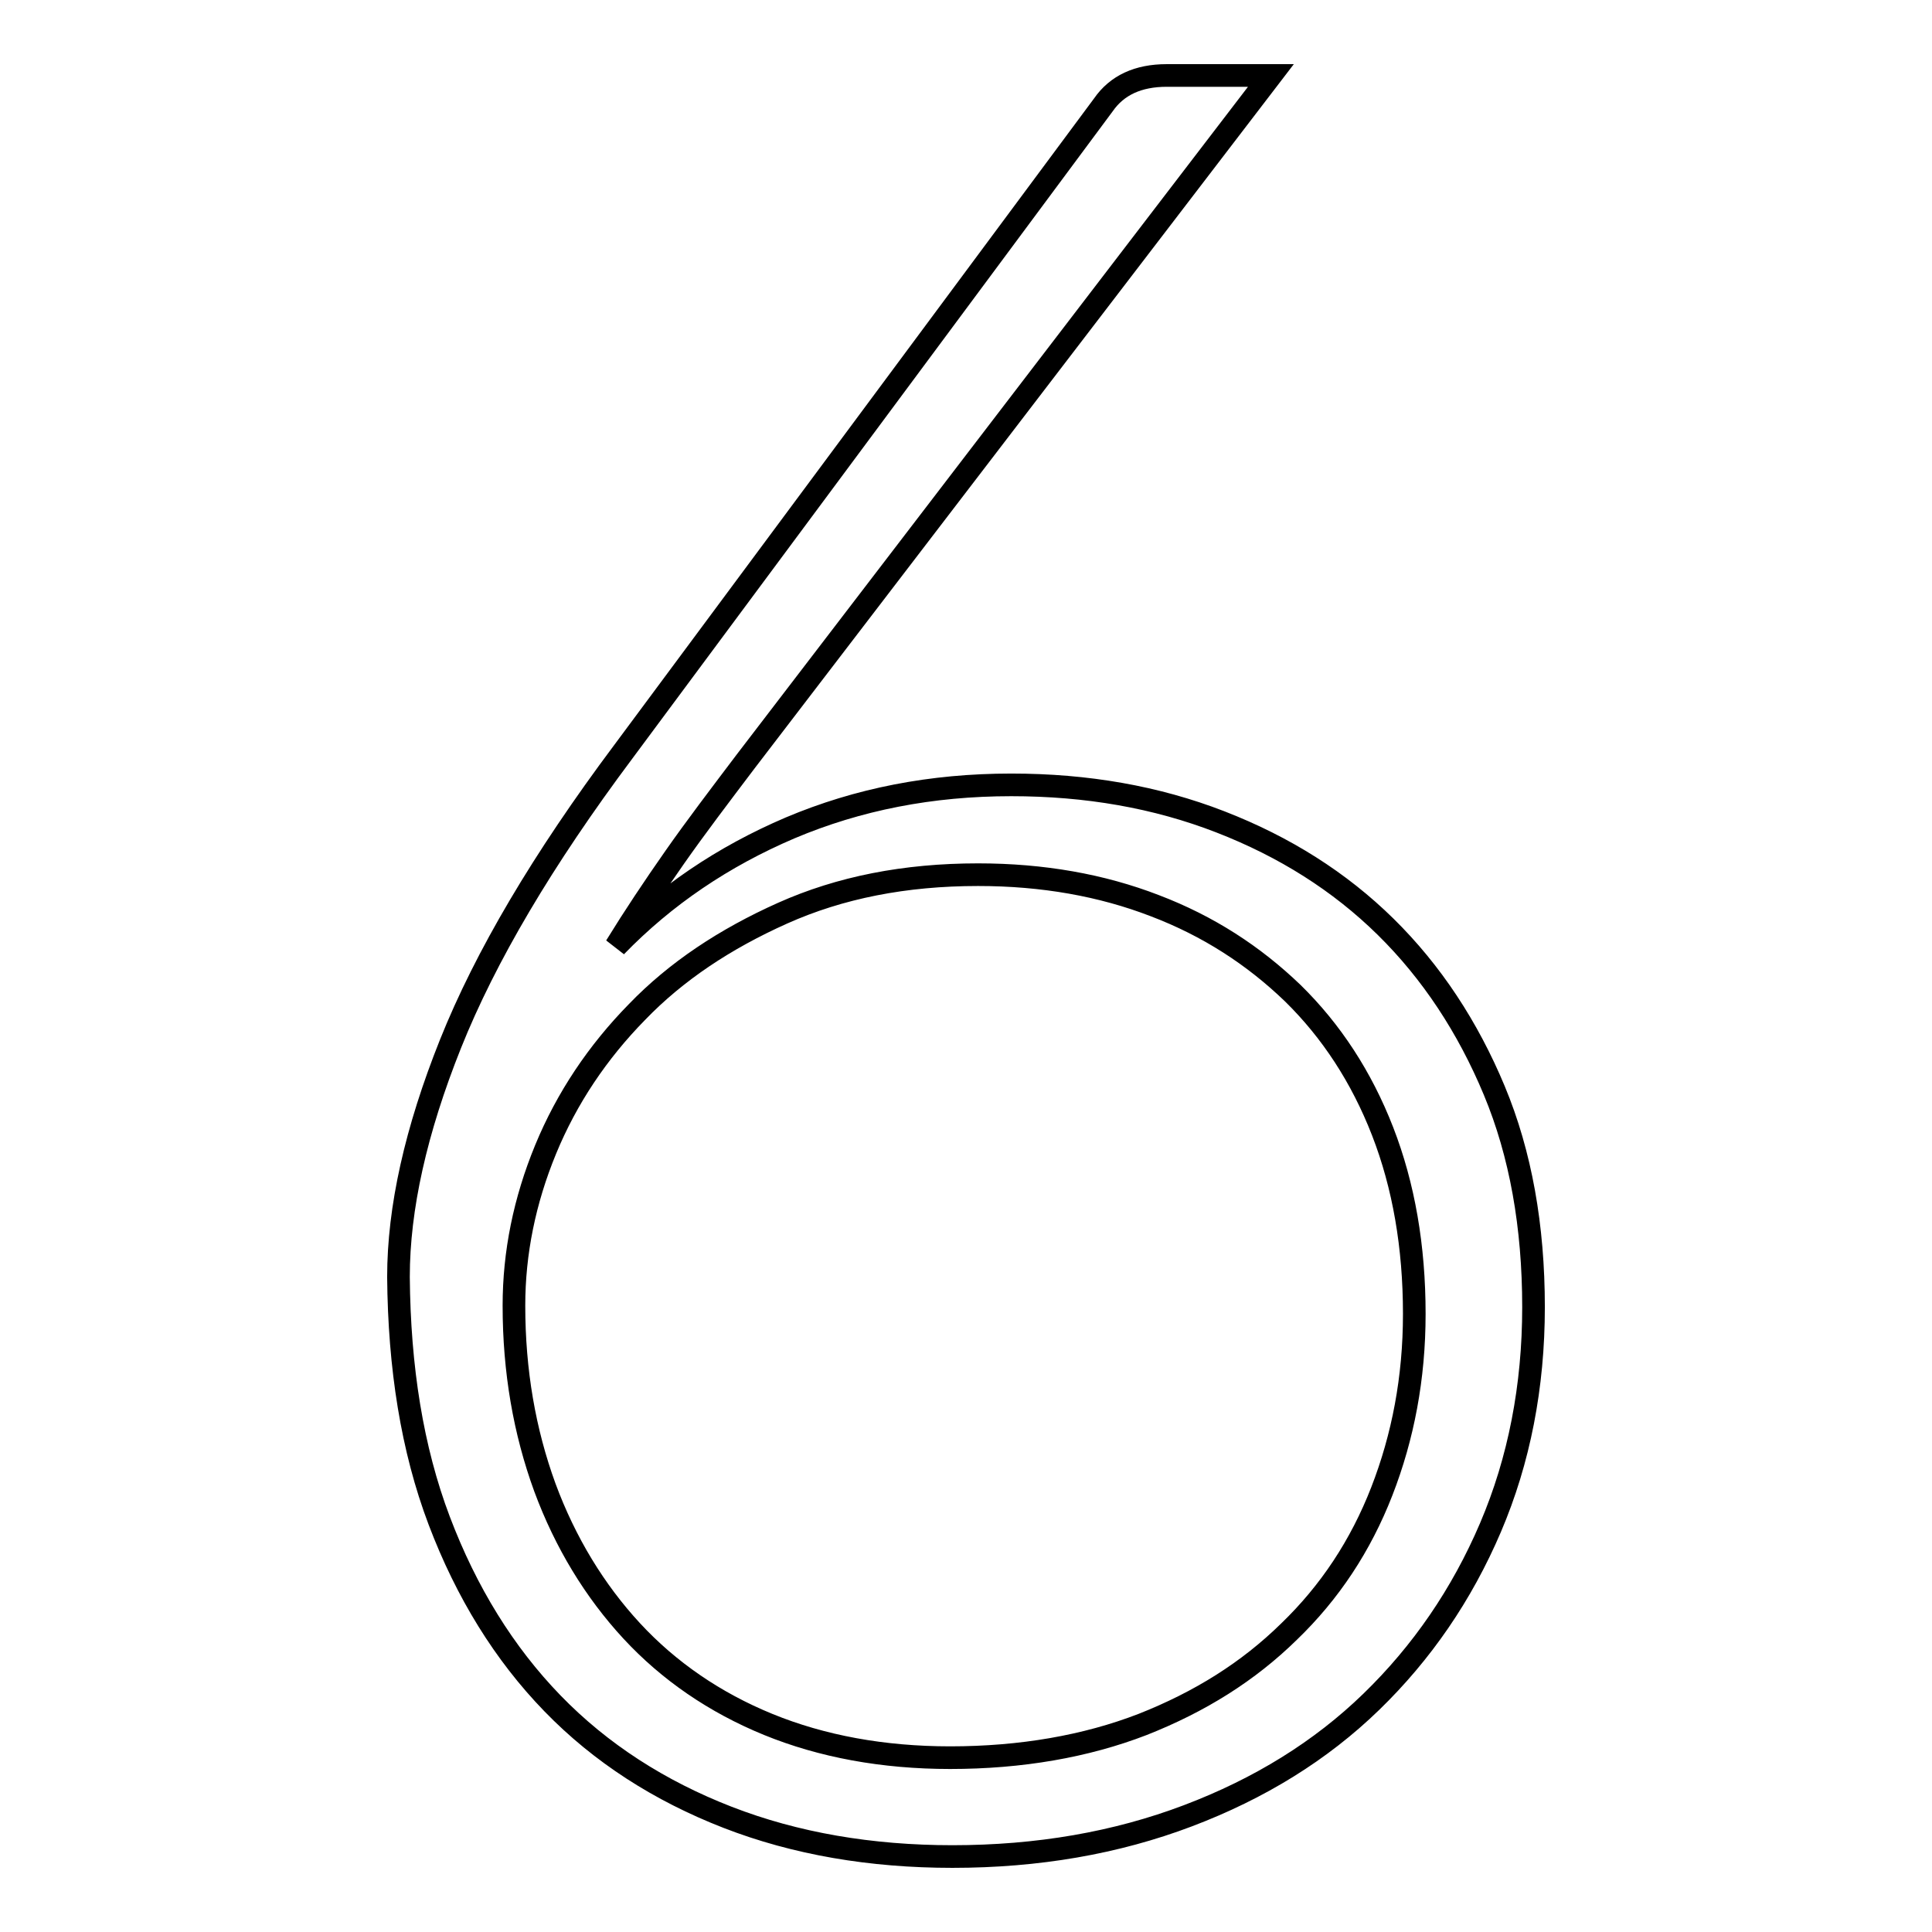 <?xml version="1.0" encoding="utf-8"?>
<!-- Svg Vector Icons : http://www.onlinewebfonts.com/icon -->
<!DOCTYPE svg PUBLIC "-//W3C//DTD SVG 1.1//EN" "http://www.w3.org/Graphics/SVG/1.1/DTD/svg11.dtd">
<svg version="1.1" xmlns="http://www.w3.org/2000/svg" xmlns:xlink="http://www.w3.org/1999/xlink" x="0px" y="0px" viewBox="0 0 256 256" enable-background="new 0 0 256 256" xml:space="preserve">
<g><g><path stroke-width="3" fill-opacity="0" stroke="#000000"  d="M52.8,169.2c0-9.1,2.3-19.4,6.9-30.9c4.6-11.5,12.2-24.4,22.9-38.7l63.6-85.7c1.8-2.6,4.6-3.9,8.4-3.9h13.8l-69.6,90.9c-3.4,4.5-6.6,8.7-9.4,12.7c-2.8,4-5.4,7.9-7.8,11.8c6.5-6.7,14.2-11.9,23.1-15.7c9-3.8,18.7-5.7,29.3-5.7c10,0,19.2,1.6,27.7,4.9c8.5,3.3,15.8,7.9,21.9,13.9c6.1,6,10.9,13.3,14.4,21.7s5.2,18,5.2,28.7c0,10.5-1.9,20.3-5.7,29.2c-3.8,8.9-9.1,16.6-15.8,23.1c-6.7,6.5-14.8,11.5-24.3,15.1c-9.5,3.6-19.9,5.4-31.2,5.4c-10.8,0-20.8-1.7-29.8-5.2c-9-3.5-16.8-8.5-23.2-15.1c-6.4-6.6-11.4-14.7-15-24.2S52.9,181.2,52.8,169.2L52.8,169.2z M68.1,173c0,8.7,1.4,16.7,4.1,24.1c2.7,7.3,6.6,13.7,11.5,19c4.9,5.3,11,9.5,18.1,12.4s15.2,4.4,24.1,4.4c9.4,0,18-1.5,25.5-4.4c7.6-3,14-7,19.4-12.3c5.4-5.2,9.5-11.4,12.3-18.6c2.8-7.2,4.3-15,4.3-23.5c0-8.9-1.4-17-4.2-24.2c-2.8-7.2-6.8-13.3-11.9-18.3c-5.2-5-11.2-8.9-18.3-11.6c-7-2.7-14.8-4.1-23.4-4.1c-9.7,0-18.3,1.7-25.9,5.1c-7.6,3.4-14.1,7.7-19.3,13.1c-5.2,5.3-9.3,11.4-12.1,18.2S68.1,166,68.1,173L68.1,173z"/></g></g>
</svg>